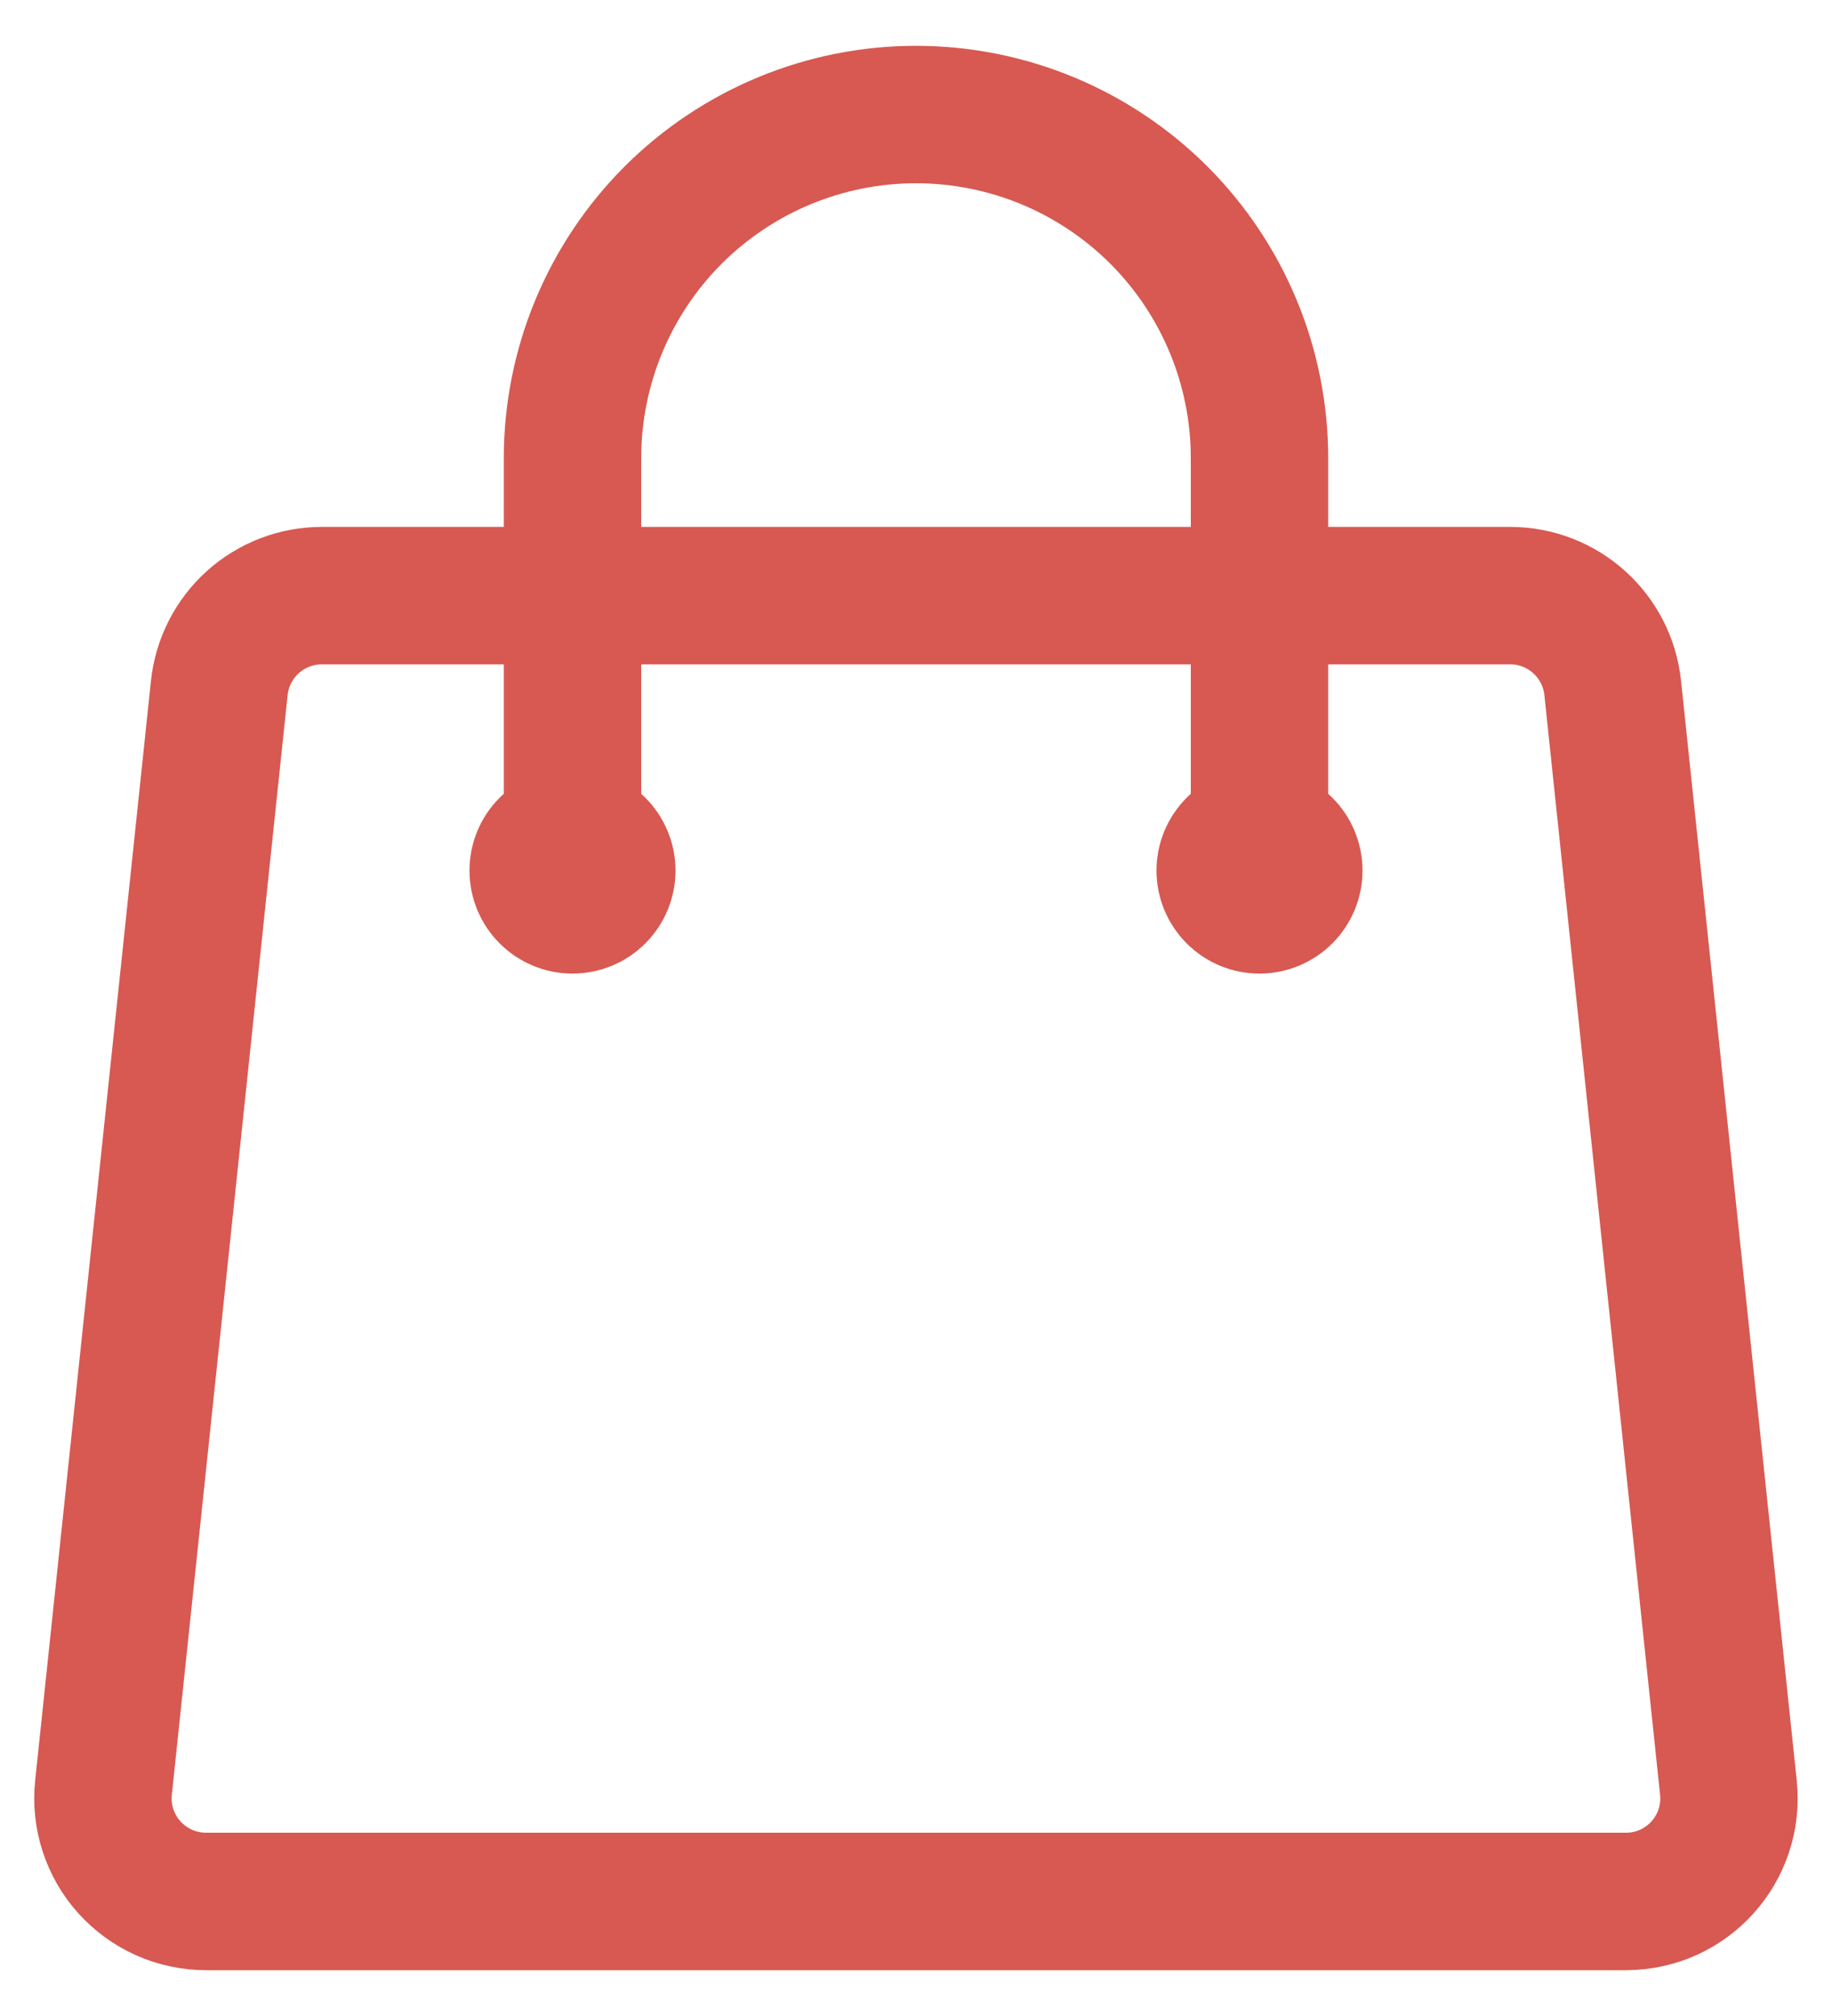 <svg xmlns="http://www.w3.org/2000/svg" fill="none" viewBox="0 0 20 22" height="22" width="20">
<path stroke-linejoin="round" stroke-linecap="round" stroke-width="1.5" stroke="#D75951" d="M13.75 9.5V5C13.75 4.005 13.355 3.052 12.652 2.348C11.948 1.645 10.995 1.25 10 1.25C9.005 1.25 8.052 1.645 7.348 2.348C6.645 3.052 6.25 4.005 6.25 5V9.5M17.606 7.507L18.869 19.507C18.939 20.172 18.419 20.75 17.75 20.75H2.25C2.092 20.75 1.936 20.717 1.792 20.653C1.648 20.589 1.519 20.495 1.413 20.378C1.307 20.261 1.228 20.123 1.179 19.973C1.13 19.823 1.113 19.664 1.13 19.507L2.394 7.507C2.423 7.231 2.554 6.975 2.76 6.789C2.967 6.603 3.235 6.5 3.513 6.5H16.487C17.063 6.5 17.546 6.935 17.606 7.507ZM6.625 9.5C6.625 9.599 6.585 9.695 6.515 9.765C6.445 9.835 6.349 9.875 6.25 9.875C6.151 9.875 6.055 9.835 5.985 9.765C5.914 9.695 5.875 9.599 5.875 9.5C5.875 9.401 5.914 9.305 5.985 9.235C6.055 9.165 6.151 9.125 6.25 9.125C6.349 9.125 6.445 9.165 6.515 9.235C6.585 9.305 6.625 9.401 6.625 9.5ZM14.125 9.5C14.125 9.599 14.085 9.695 14.015 9.765C13.945 9.835 13.849 9.875 13.75 9.875C13.65 9.875 13.555 9.835 13.485 9.765C13.415 9.695 13.375 9.599 13.375 9.5C13.375 9.401 13.415 9.305 13.485 9.235C13.555 9.165 13.65 9.125 13.75 9.125C13.849 9.125 13.945 9.165 14.015 9.235C14.085 9.305 14.125 9.401 14.125 9.5Z"></path>
</svg>
